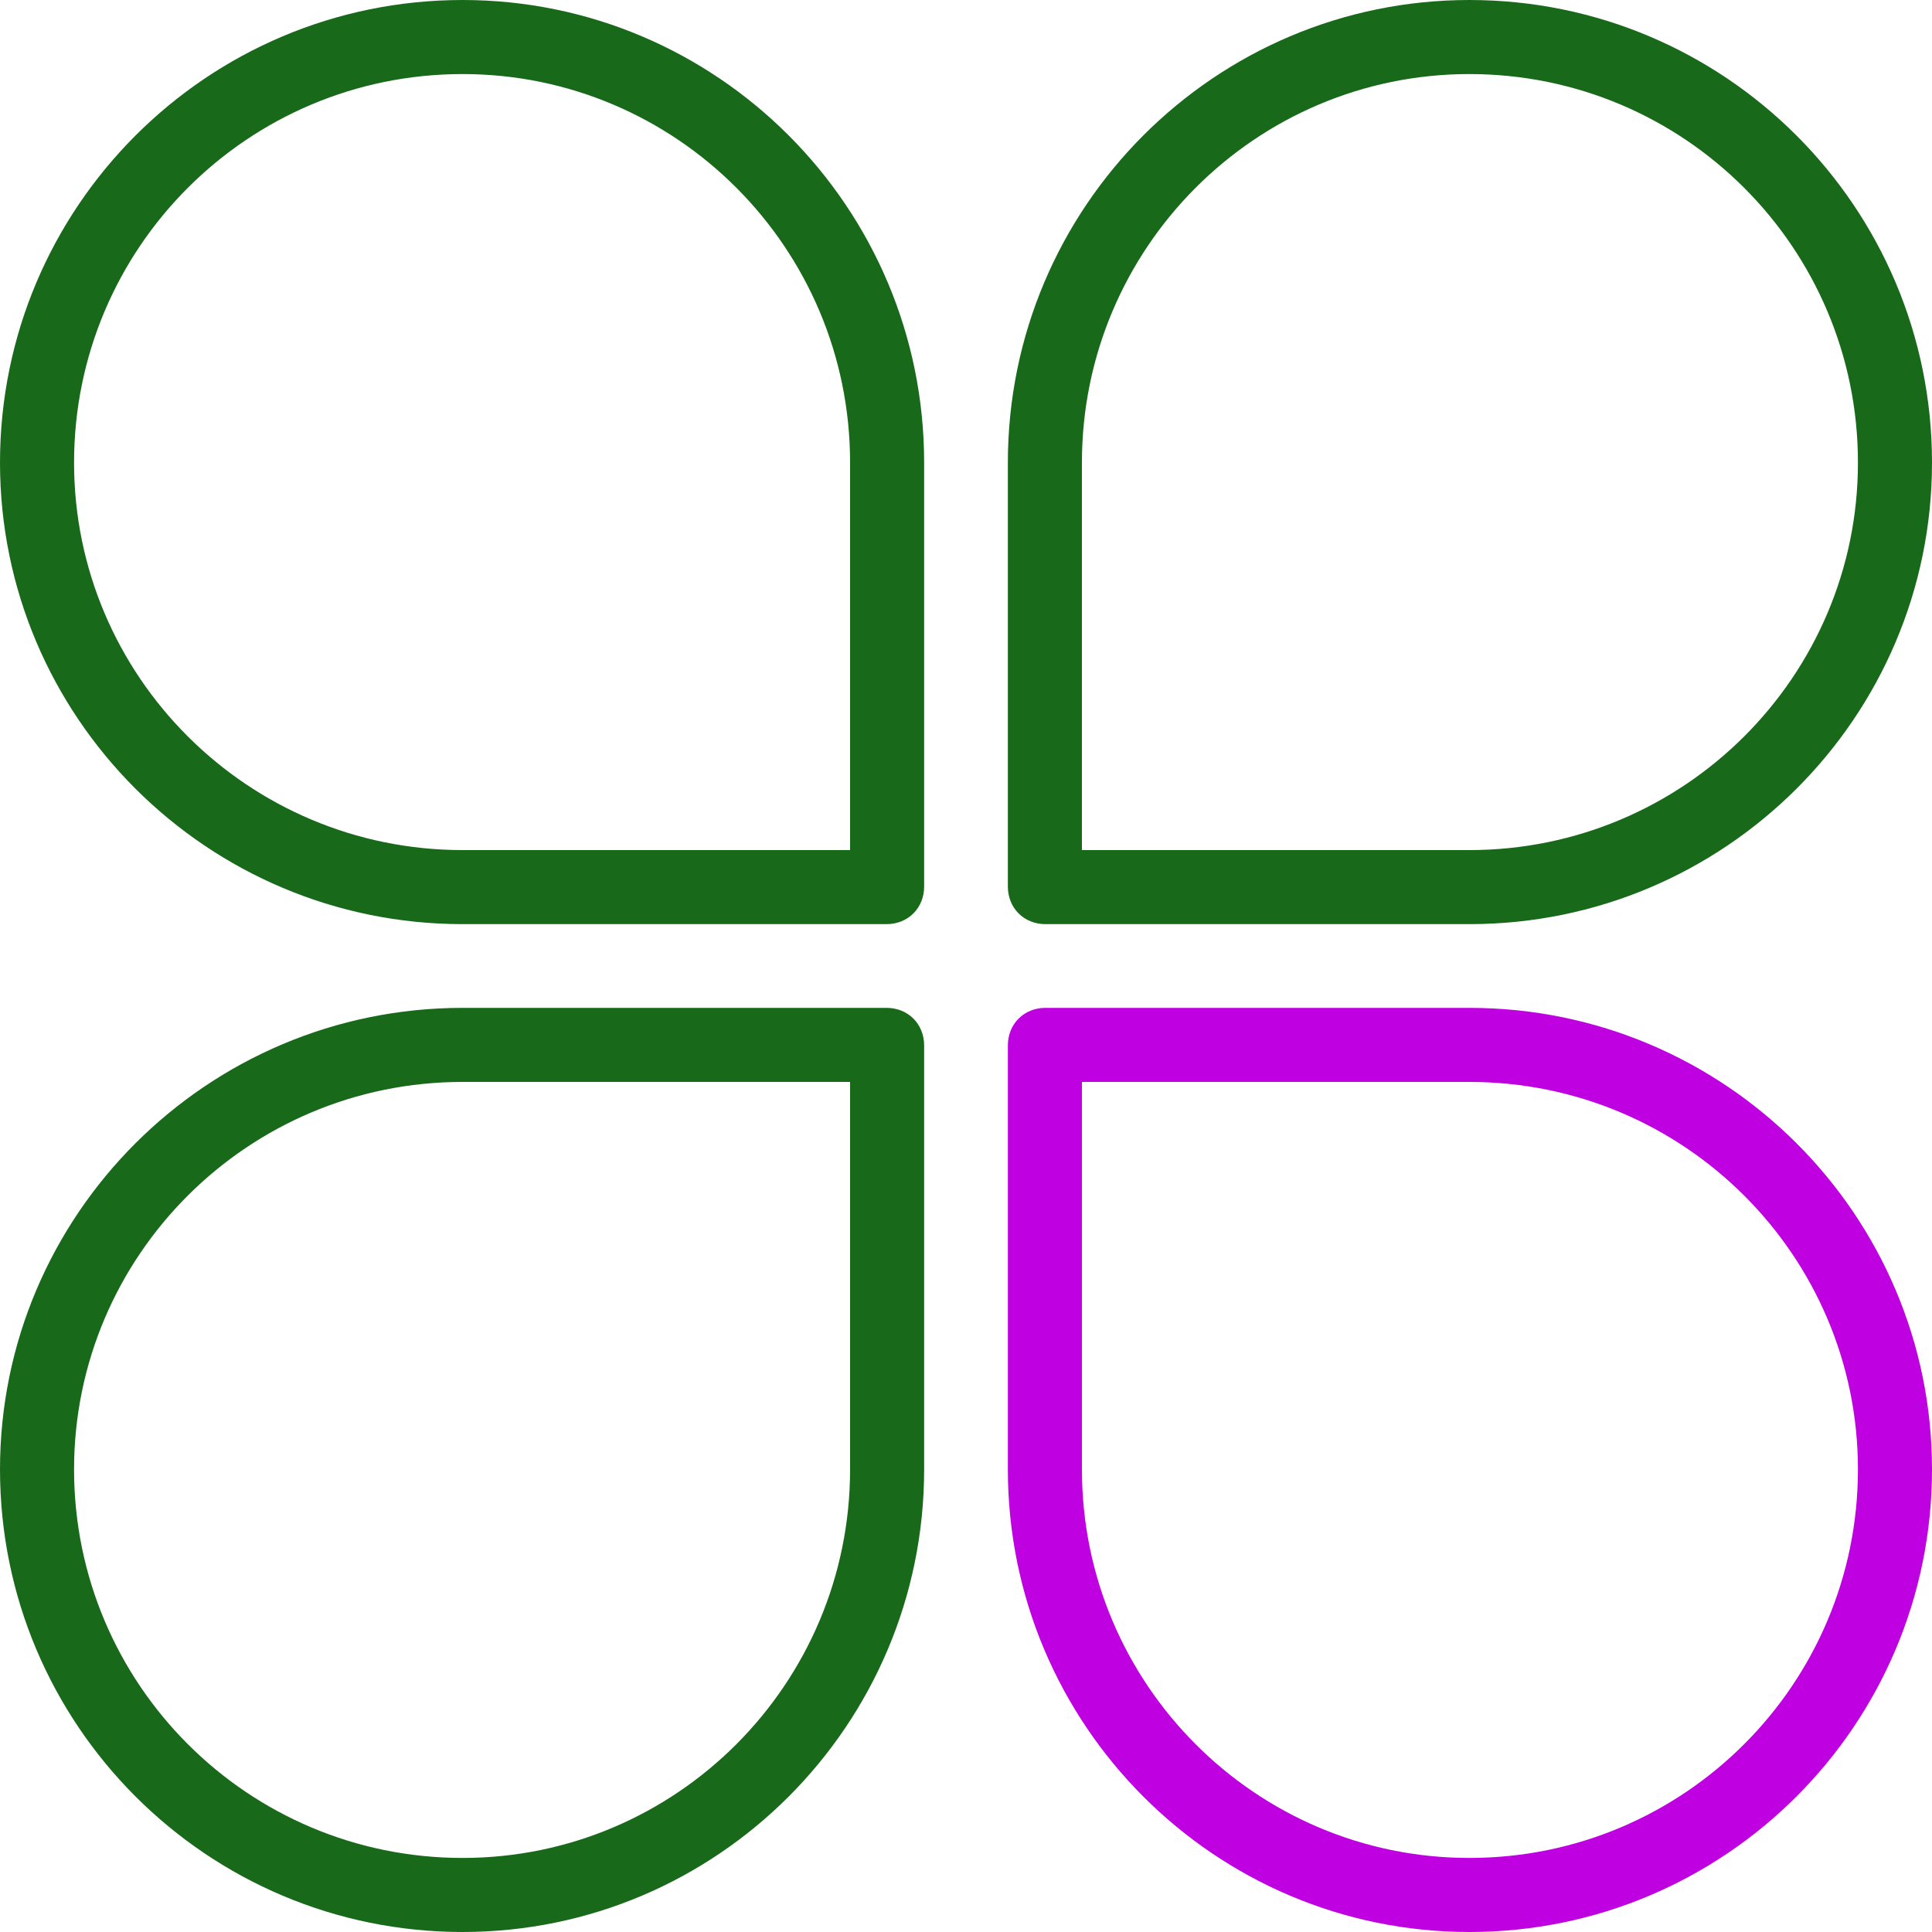 <?xml version="1.0" encoding="UTF-8" standalone="no"?>
<!DOCTYPE svg PUBLIC "-//W3C//DTD SVG 1.1//EN" "http://www.w3.org/Graphics/SVG/1.1/DTD/svg11.dtd">
<svg version="1.1" xmlns="http://www.w3.org/2000/svg" xmlns:xlink="http://www.w3.org/1999/xlink" preserveAspectRatio="xMidYMid meet" viewBox="0 0 18 18" width="18" height="18"><defs><path d="M4.31 8.61C4.7 8.61 7.87 8.61 8.26 8.61C8.46 8.61 8.61 8.46 8.61 8.26C8.61 7.87 8.61 4.7 8.61 4.31C8.61 1.93 6.68 0 4.31 0C1.93 0 0 1.93 0 4.31C0 6.68 1.93 8.61 4.31 8.61ZM7.92 4.31C7.92 4.55 7.92 5.75 7.92 7.92C5.75 7.92 4.55 7.92 4.31 7.92C2.31 7.92 0.69 6.3 0.69 4.31C0.69 2.31 2.31 0.69 4.31 0.69C6.3 0.69 7.92 2.31 7.92 4.31Z" id="dSxzEzlyU"></path><path d="M9.39 4.31C9.39 4.7 9.39 7.87 9.39 8.26C9.39 8.46 9.54 8.61 9.74 8.61C10.13 8.61 13.3 8.61 13.69 8.61C16.07 8.61 18 6.68 18 4.31C18 1.93 16.07 0 13.69 0C11.32 0 9.39 1.93 9.39 4.31ZM10.08 7.92C10.08 5.75 10.08 4.55 10.08 4.31C10.08 2.31 11.7 0.69 13.69 0.69C15.69 0.69 17.31 2.31 17.31 4.31C17.31 6.3 15.69 7.92 13.69 7.92C13.21 7.92 12.01 7.92 10.08 7.92Z" id="c4Pk317gpG"></path><path d="M8.61 13.69C8.61 13.3 8.61 10.13 8.61 9.74C8.61 9.54 8.46 9.39 8.26 9.39C7.87 9.39 4.7 9.39 4.31 9.39C1.93 9.39 0 11.32 0 13.69C0 16.07 1.93 18 4.31 18C6.68 18 8.61 16.07 8.61 13.69ZM7.92 10.08C7.92 12.25 7.92 13.45 7.92 13.69C7.92 15.69 6.3 17.31 4.31 17.31C2.31 17.31 0.69 15.69 0.69 13.69C0.69 11.7 2.31 10.08 4.31 10.08C4.79 10.08 5.99 10.08 7.92 10.08Z" id="b3BI7DUIfi"></path><path d="M9.74 9.39C9.54 9.39 9.39 9.54 9.39 9.74C9.39 10.13 9.39 13.3 9.39 13.69C9.39 16.07 11.32 18 13.69 18C16.07 18 18 16.07 18 13.69C18 11.32 16.07 9.39 13.69 9.39C12.9 9.39 10.13 9.39 9.74 9.39ZM10.08 13.69C10.08 13.45 10.08 12.25 10.08 10.08C12.25 10.08 13.45 10.08 13.69 10.08C15.69 10.08 17.31 11.7 17.31 13.69C17.31 15.69 15.69 17.31 13.69 17.31C11.7 17.31 10.08 15.69 10.08 13.69Z" id="cmninvhEB"></path></defs><g><g><g><use xlink:href="#dSxzEzlyU" opacity="1" fill="#19691b" fill-opacity="1"></use><g><use xlink:href="#dSxzEzlyU" opacity="1" fill-opacity="0" stroke="#000000" stroke-width="7" stroke-opacity="0"></use></g></g><g><use xlink:href="#c4Pk317gpG" opacity="1" fill="#19691b" fill-opacity="1"></use><g><use xlink:href="#c4Pk317gpG" opacity="1" fill-opacity="0" stroke="#000000" stroke-width="1" stroke-opacity="0"></use></g></g><g><use xlink:href="#b3BI7DUIfi" opacity="1" fill="#19691b" fill-opacity="1"></use><g><use xlink:href="#b3BI7DUIfi" opacity="1" fill-opacity="0" stroke="#000000" stroke-width="1" stroke-opacity="0"></use></g></g><g><use xlink:href="#cmninvhEB" opacity="1" fill="#bf00e1" fill-opacity="1"></use><g><use xlink:href="#cmninvhEB" opacity="1" fill-opacity="0" stroke="#000000" stroke-width="1" stroke-opacity="0"></use></g></g></g></g></svg>